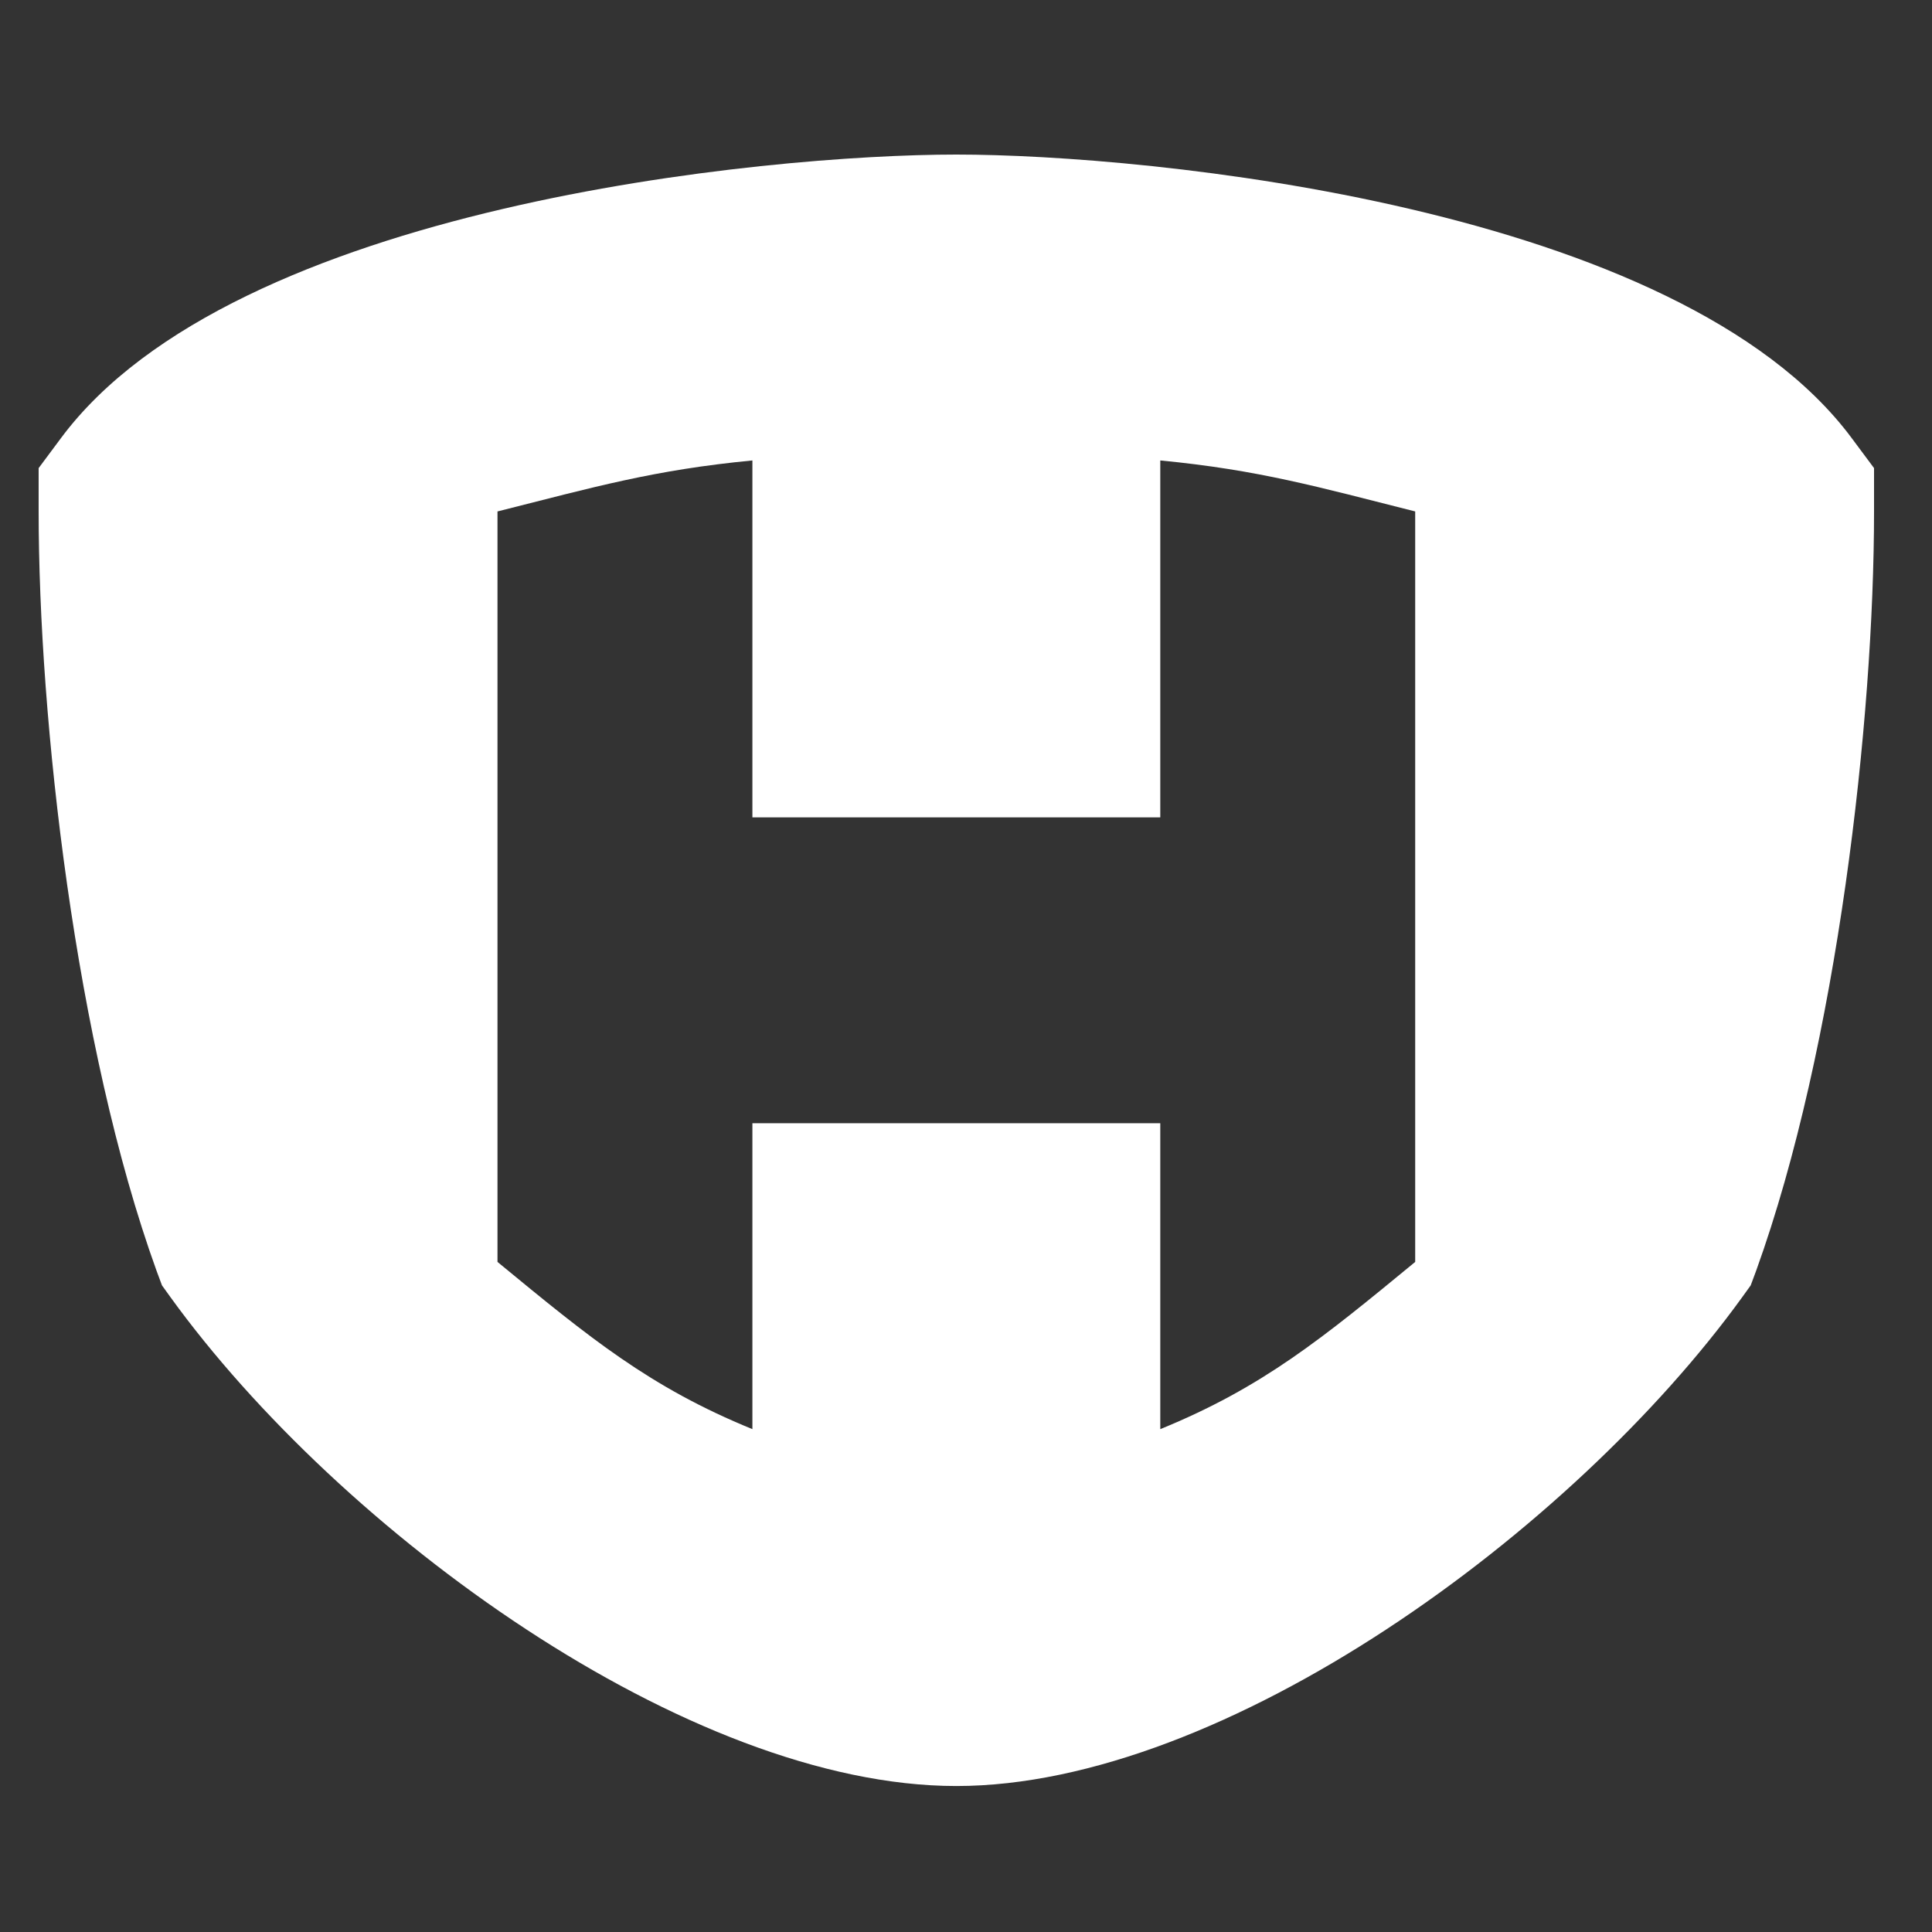 <svg width="100" height="100" viewBox="0 0 100 100" fill="none" xmlns="http://www.w3.org/2000/svg">
<rect x="0" y="0" width="100" height="100" fill="#333333" stroke="none"/>
<path d="M95.841 22.672C86.892 10.639 59.361 8 49.5 8C39.639 8 12.108 10.639 3.159 22.672L2 24.229V26.472C2 37.239 3.9 54.128 8.099 65.765L8.384 66.531L8.821 67.138C17.58 79.25 35.611 92.444 49.5 92.444C63.389 92.444 81.42 79.25 90.179 67.138L90.616 66.531L90.901 65.765C95.1 54.128 97 37.239 97 26.472V24.229L95.841 22.672ZM38.944 58.139V73.972C33.623 71.801 30.522 69.244 25.75 65.317V26.472C30.778 25.204 33.847 24.323 38.944 23.833V42.306H60.056V23.833C65.153 24.323 68.222 25.204 73.25 26.472V65.317C68.478 69.244 65.377 71.801 60.056 73.972V58.139H38.944Z" fill="white"/>
</svg>
